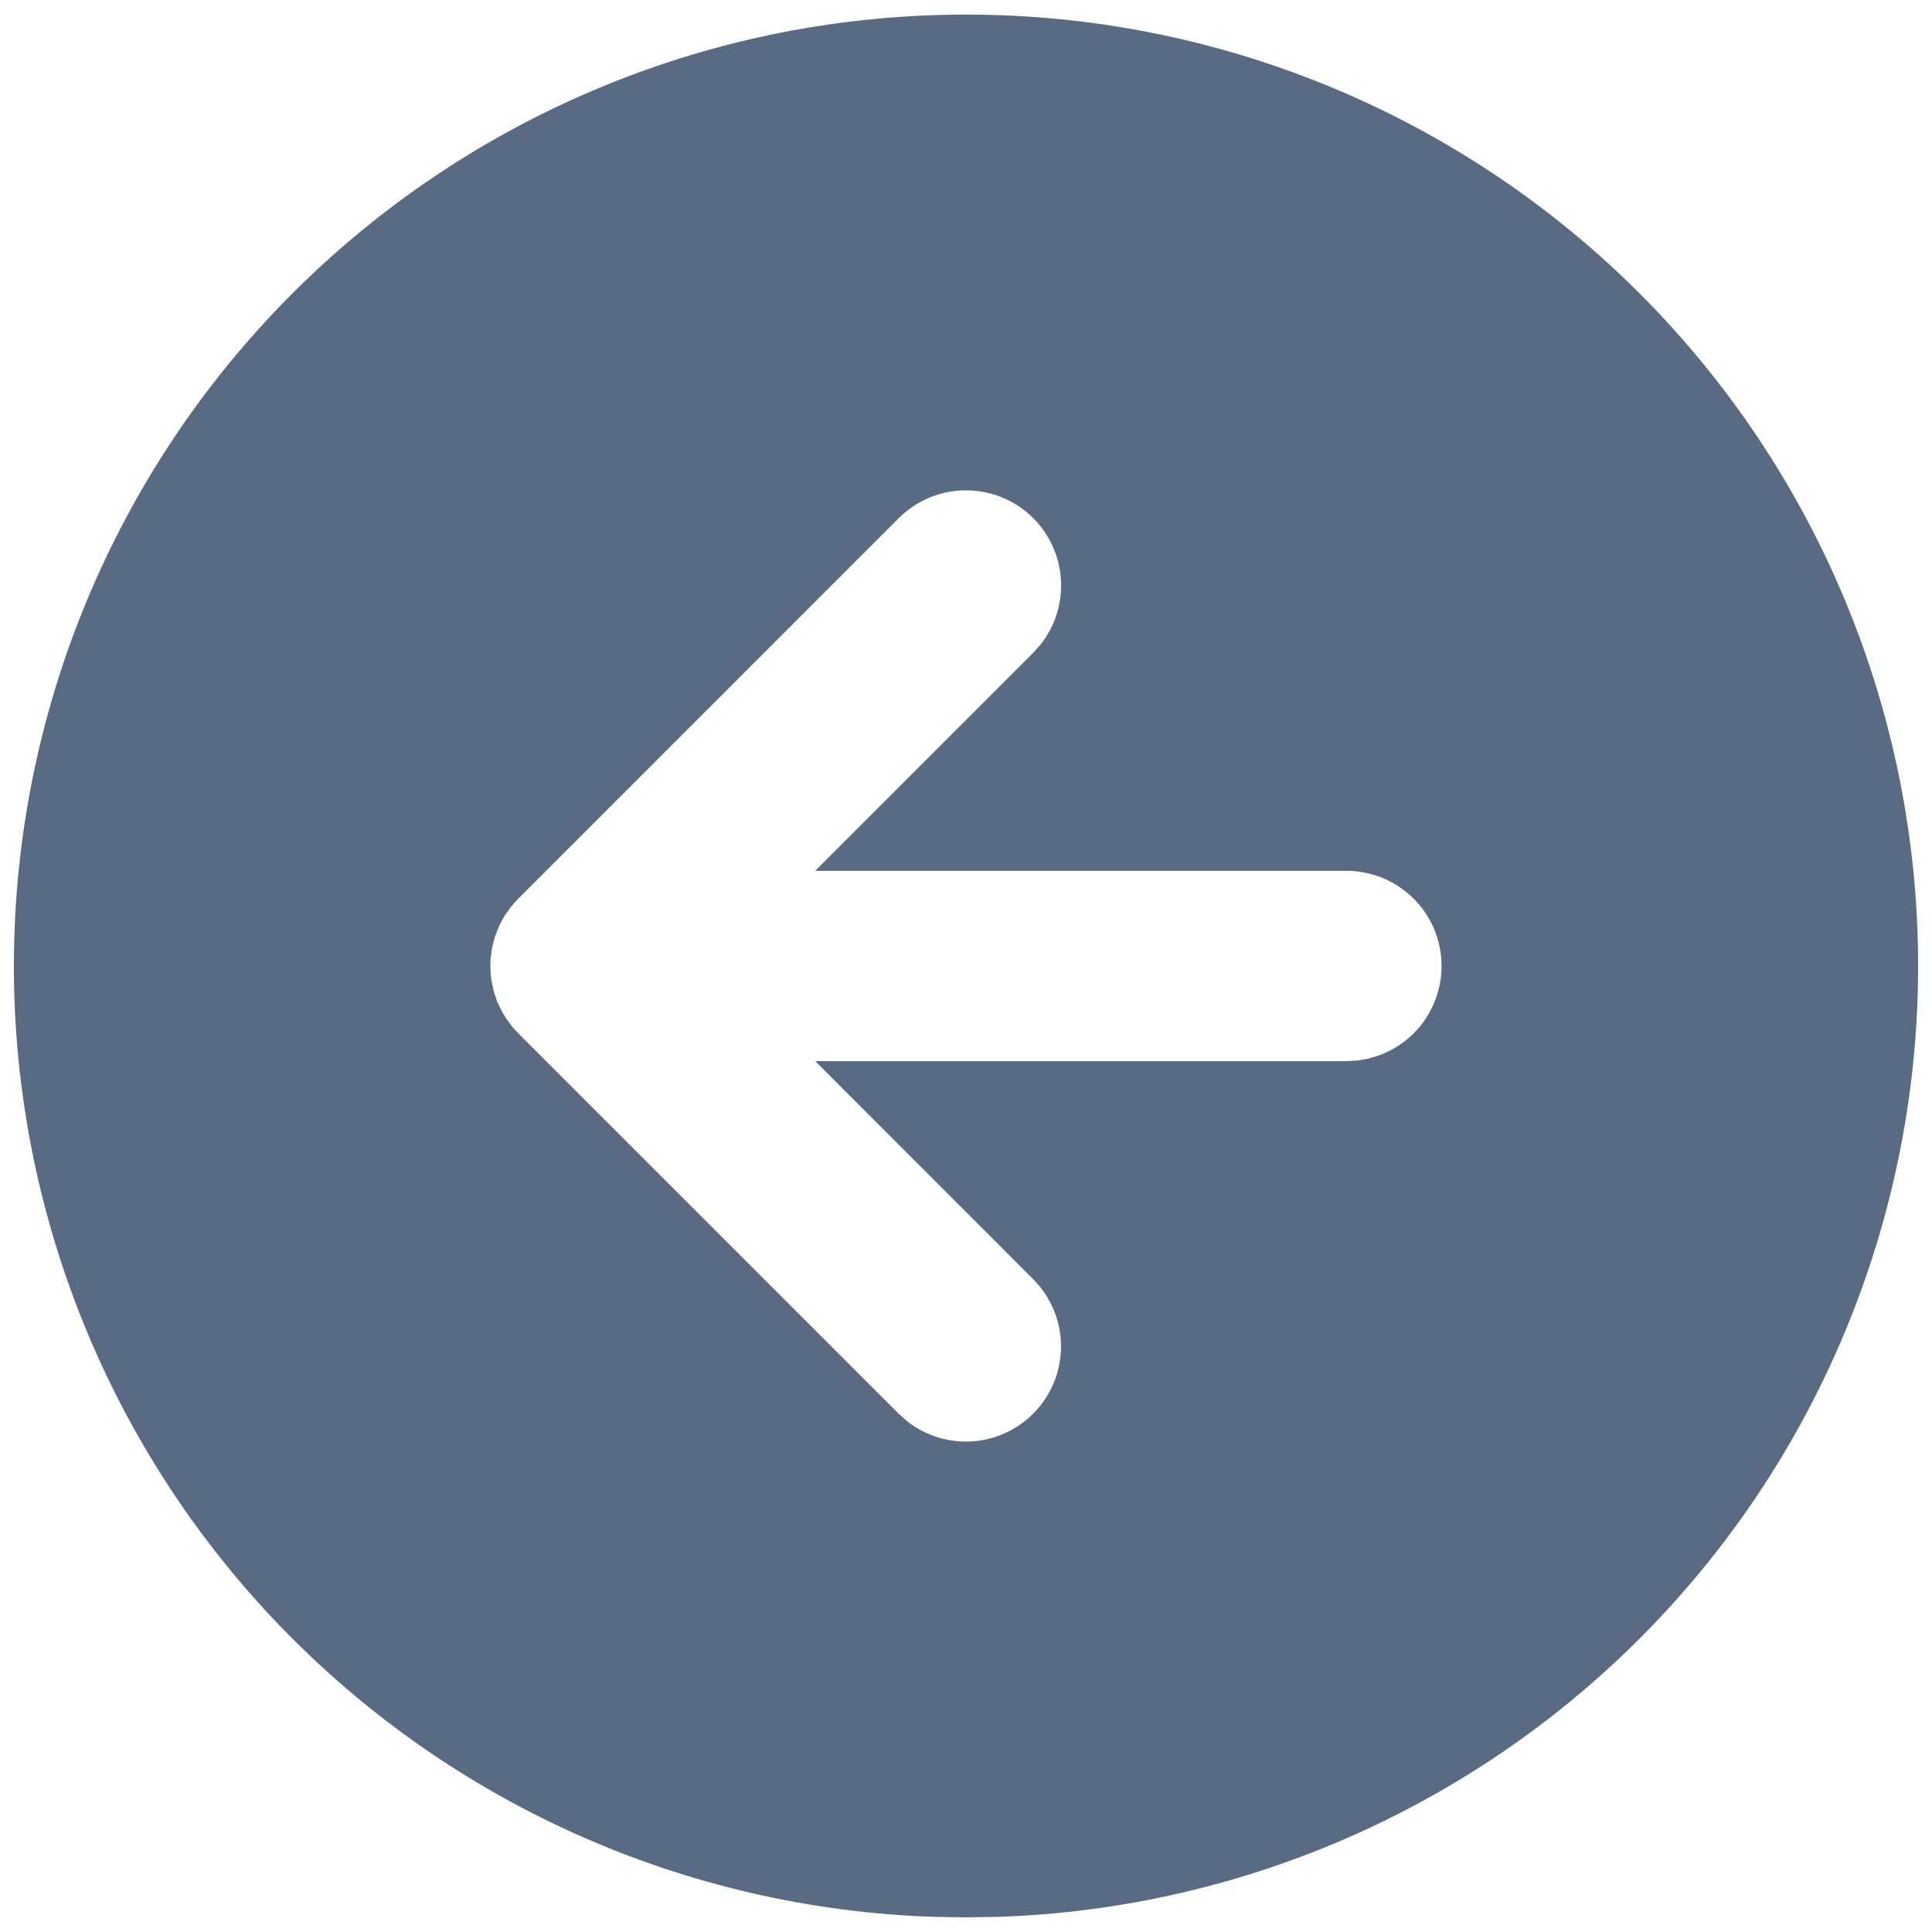 <svg width="44" height="44" viewBox="0 0 44 44" fill="none" xmlns="http://www.w3.org/2000/svg">
<path d="M22 0.333C27.689 0.329 33.151 2.562 37.207 6.55C41.264 10.538 43.589 15.961 43.681 21.649C43.773 27.337 41.625 32.833 37.7 36.95C33.775 41.067 28.388 43.476 22.702 43.656L22 43.667L21.298 43.656C15.612 43.476 10.225 41.067 6.3 36.95C2.375 32.833 0.227 27.337 0.319 21.649C0.411 15.961 2.736 10.538 6.793 6.55C10.849 2.562 16.311 0.329 22 0.333ZM23.532 11.801C23.125 11.395 22.575 11.167 22 11.167C21.425 11.167 20.875 11.395 20.468 11.801L11.802 20.468C11.738 20.532 11.678 20.6 11.622 20.672L11.483 20.871L11.37 21.083L11.275 21.322L11.21 21.564L11.173 21.837L11.167 22L11.175 22.195L11.191 22.321L11.245 22.576L11.32 22.804L11.438 23.049L11.531 23.2L11.684 23.406L11.802 23.532L20.468 32.198L20.672 32.378C21.107 32.715 21.655 32.873 22.203 32.821C22.751 32.769 23.258 32.51 23.622 32.097C23.986 31.684 24.18 31.148 24.163 30.598C24.146 30.048 23.92 29.525 23.532 29.135L18.566 24.167H30.667L30.92 24.151C31.468 24.086 31.971 23.814 32.326 23.391C32.68 22.967 32.859 22.424 32.827 21.873C32.795 21.322 32.553 20.803 32.152 20.424C31.75 20.045 31.219 19.834 30.667 19.833H18.564L23.532 14.865L23.712 14.661C24.035 14.245 24.195 13.724 24.162 13.197C24.129 12.671 23.905 12.175 23.532 11.801Z" fill="#122D4D" fill-opacity="0.7"/>
</svg>
